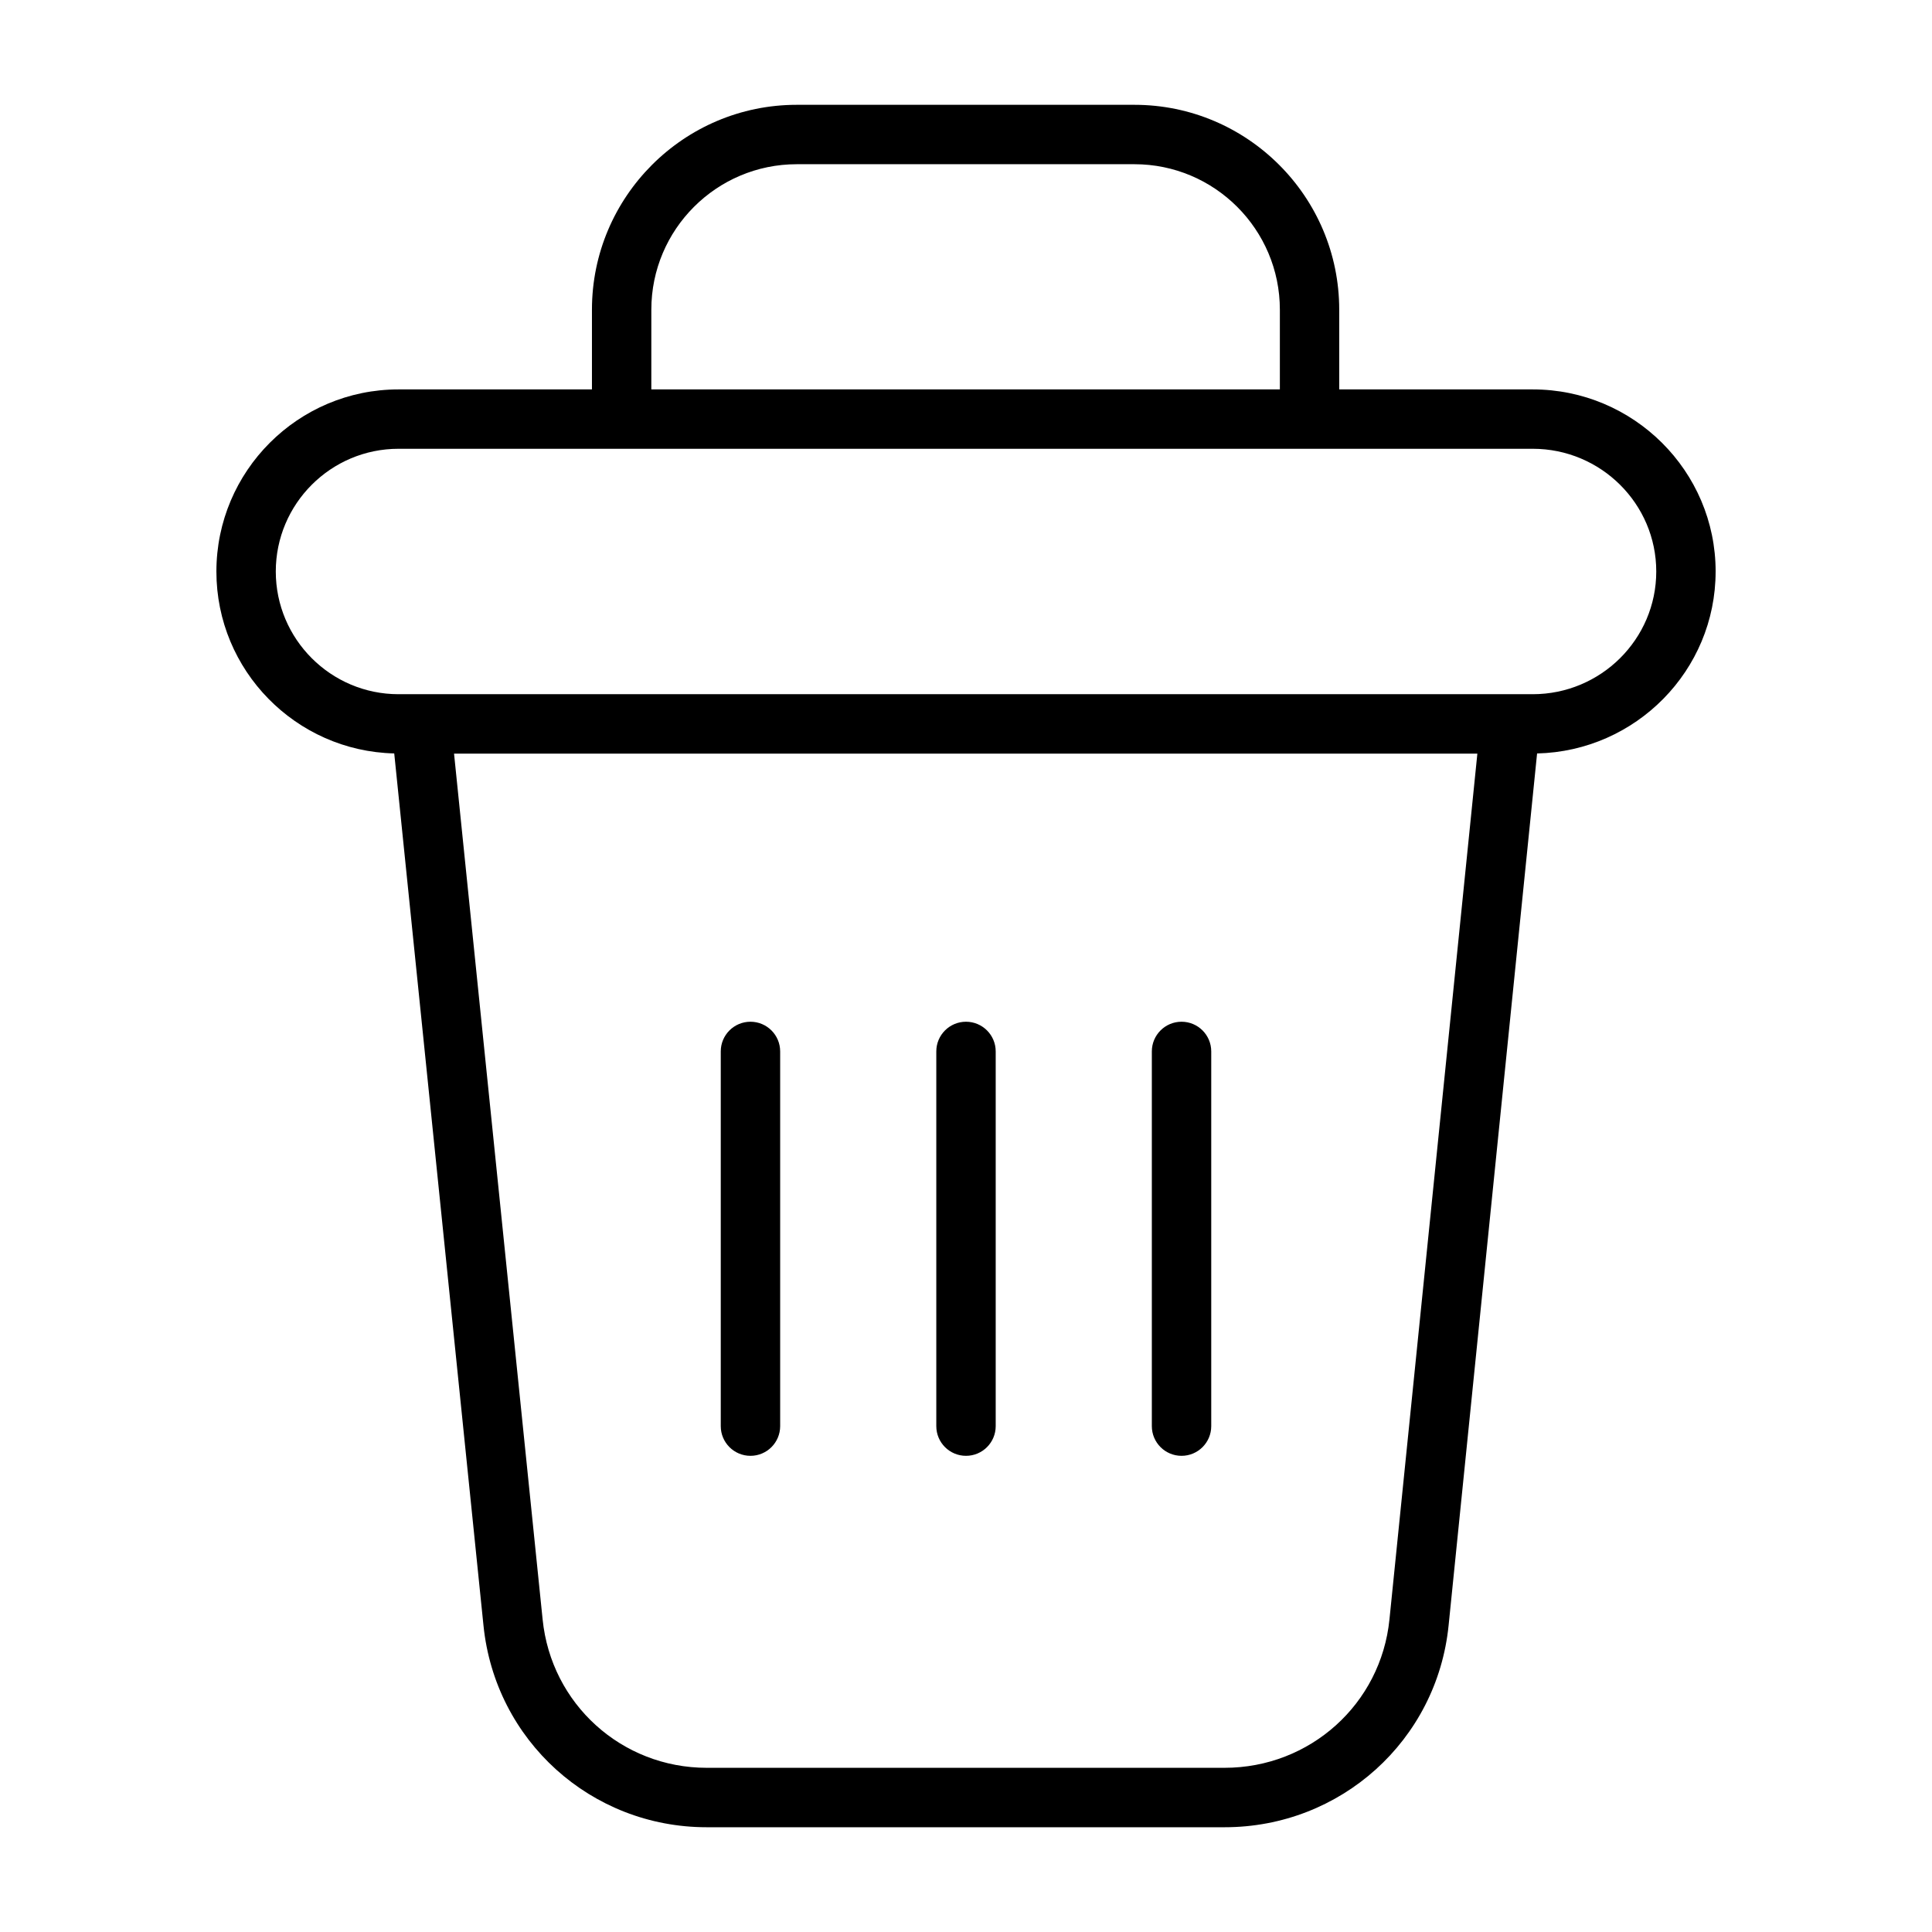 <?xml version="1.0" encoding="UTF-8"?>
<!-- Uploaded to: ICON Repo, www.svgrepo.com, Generator: ICON Repo Mixer Tools -->
<svg fill="#000000" width="800px" height="800px" version="1.1" viewBox="144 144 512 512" xmlns="http://www.w3.org/2000/svg">
 <g>
  <path d="m598.66 295.46c0-26.609-21.75-48.262-48.477-48.262h-51.277v-21.137c0-29.938-24.348-54.285-54.277-54.285h-89.473c-29.938 0-54.285 24.355-54.285 54.285v21.137h-51.262c-26.617 0-48.262 21.648-48.262 48.262 0 26.23 21.051 47.594 47.129 48.207l23.648 231.07c3.078 30.504 28.504 53.5 59.16 53.5h137.24c30.773 0 56.293-23.004 59.371-53.492l23.449-231.07c26.184-0.621 47.312-21.984 47.312-48.207zm-282.05-69.398c0-21.254 17.285-38.543 38.543-38.543h89.488c21.246 0 38.535 17.293 38.535 38.543v21.137h-166.57zm195.61 347.09c-2.258 22.426-21.051 39.336-43.707 39.336h-137.23c-22.531 0-41.227-16.91-43.484-39.344l-23.473-229.42h271.19zm37.965-245.18h-300.58c-17.926 0-32.52-14.586-32.52-32.52 0-17.934 14.594-32.52 32.52-32.52h300.59c18.051 0 32.73 14.586 32.73 32.52 0.004 17.934-14.688 32.52-32.738 32.52z"/>
  <path d="m342.88 414.77c-4.352 0-7.871 3.527-7.871 7.871v99.297c0 4.344 3.519 7.871 7.871 7.871 4.352 0 7.871-3.527 7.871-7.871v-99.297c0-4.344-3.519-7.871-7.871-7.871z"/>
  <path d="m400 414.77c-4.352 0-7.871 3.527-7.871 7.871v99.297c0 4.344 3.519 7.871 7.871 7.871s7.871-3.527 7.871-7.871v-99.297c0-4.344-3.519-7.871-7.871-7.871z"/>
  <path d="m457.12 414.77c-4.352 0-7.871 3.527-7.871 7.871v99.297c0 4.344 3.519 7.871 7.871 7.871 4.352 0 7.871-3.527 7.871-7.871v-99.297c0-4.344-3.516-7.871-7.871-7.871z"/>
 </g>
</svg>